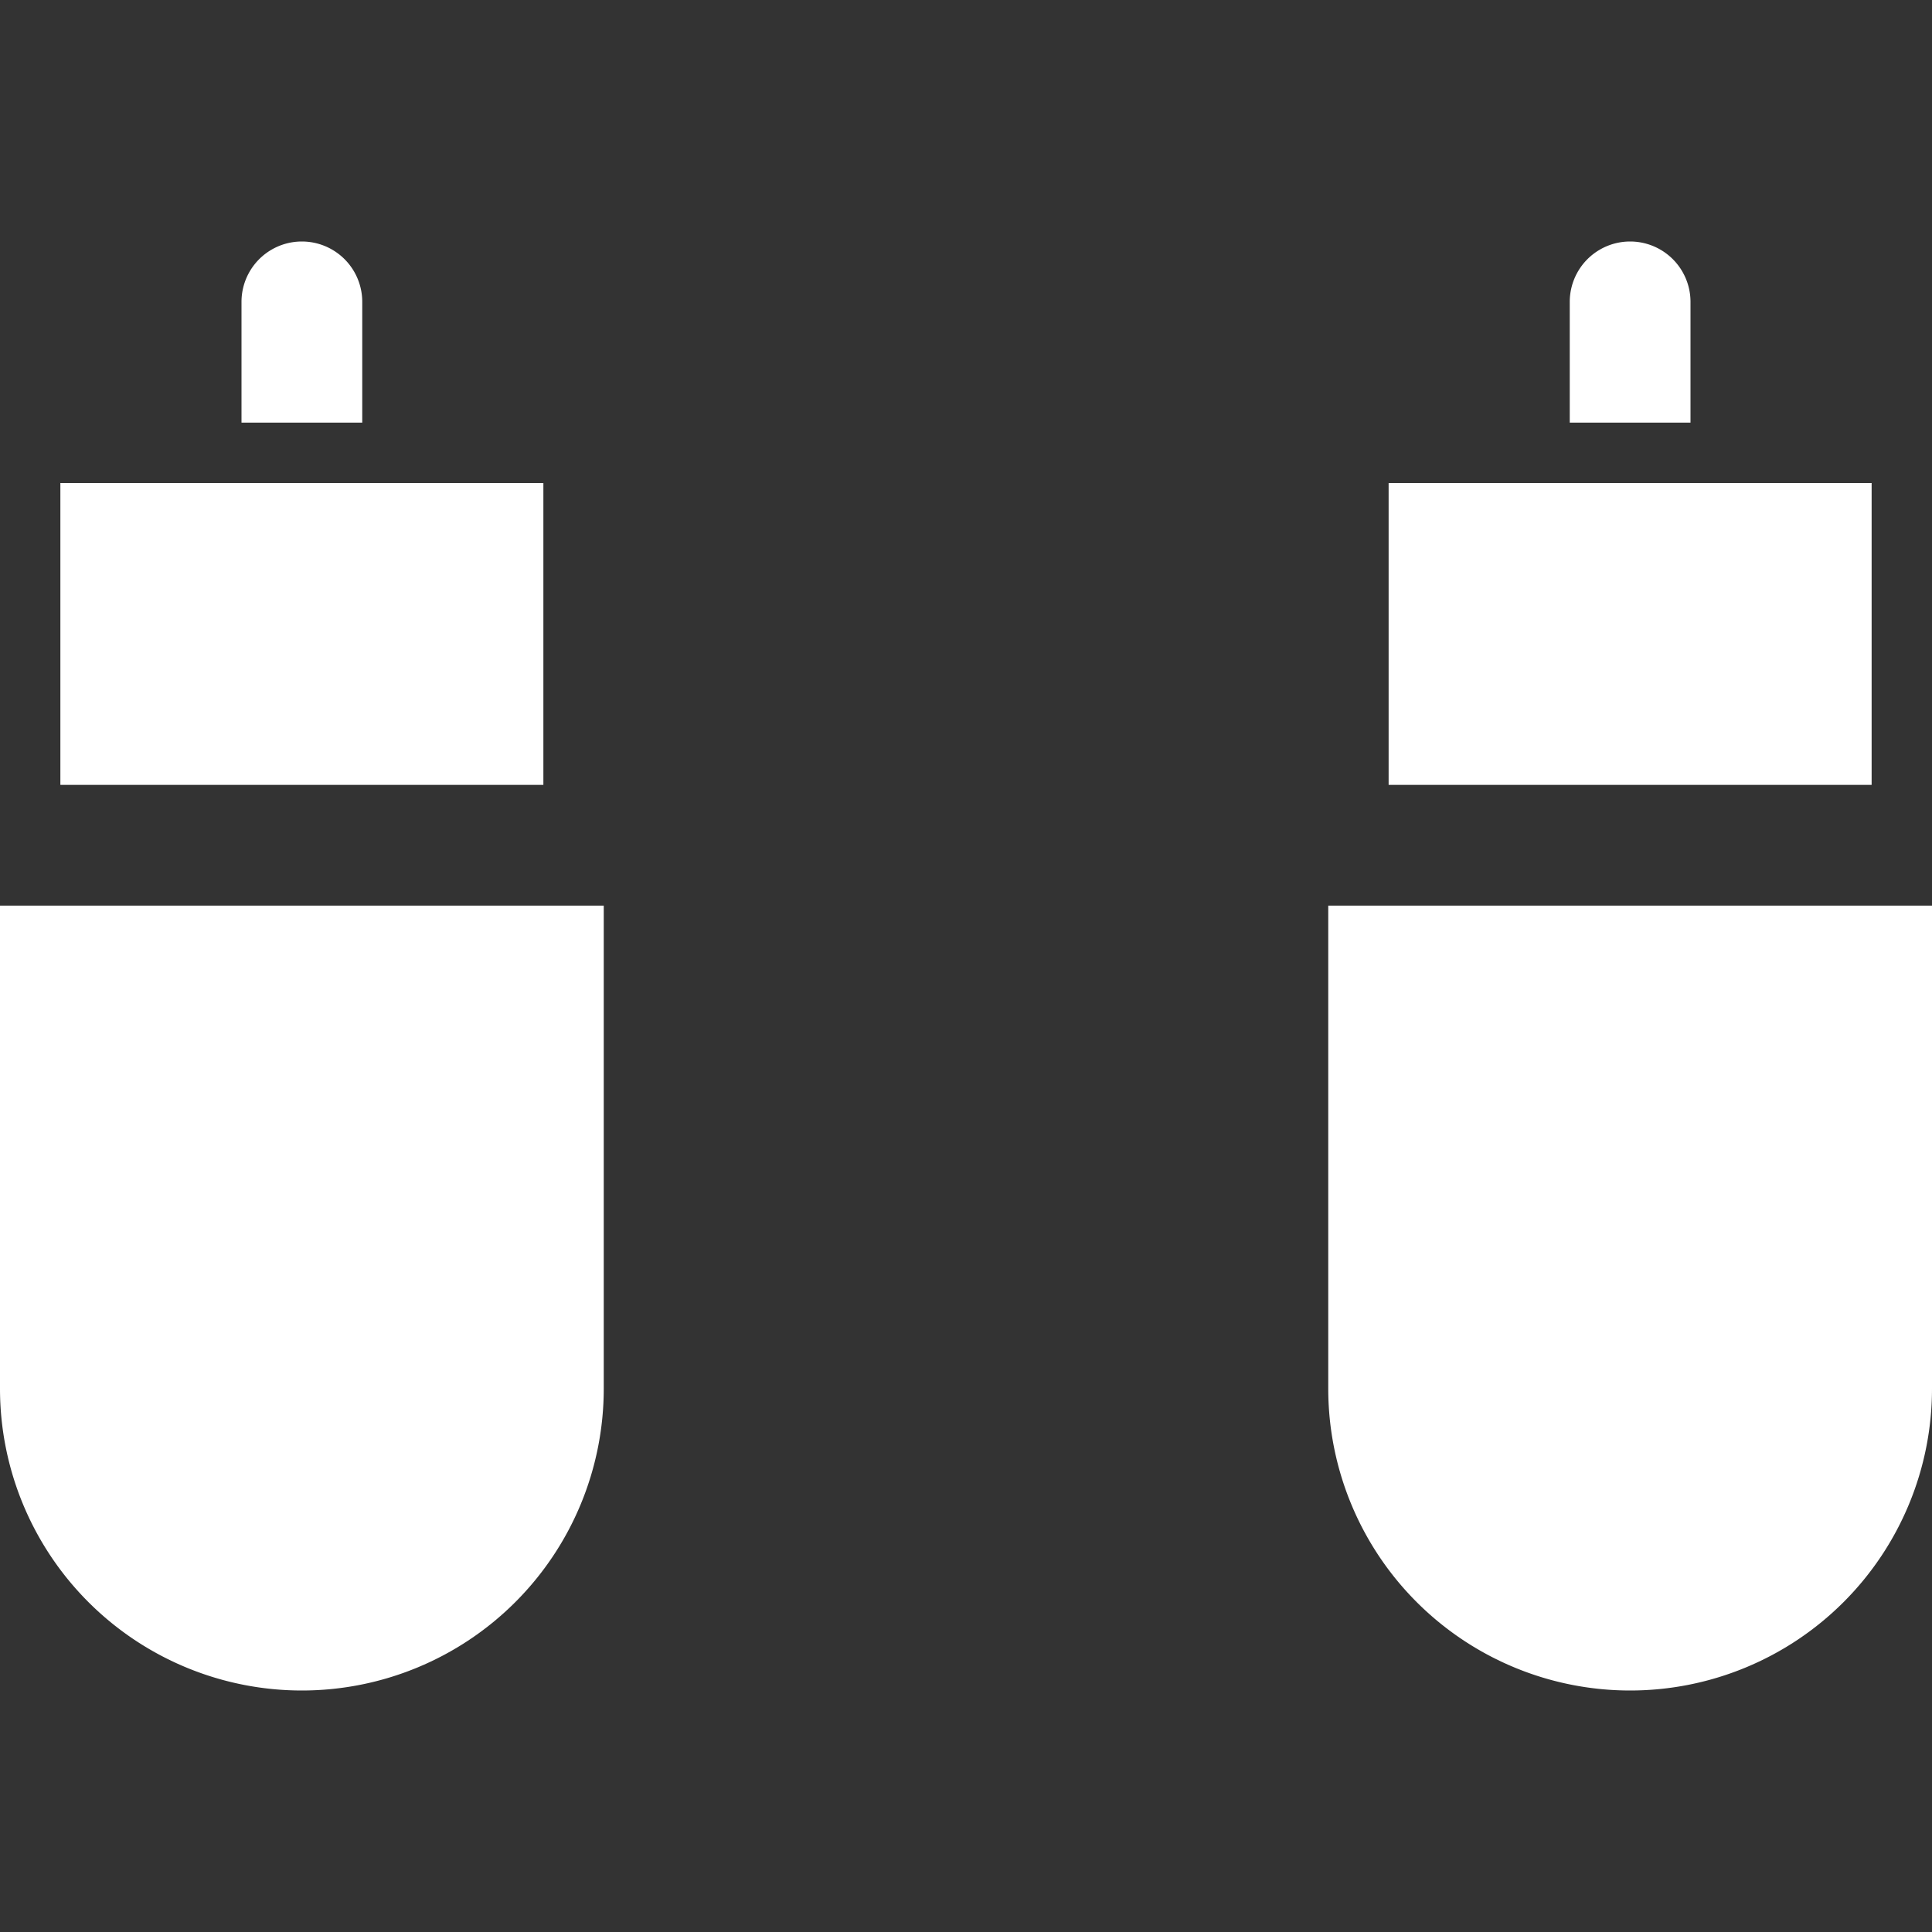 <svg xmlns="http://www.w3.org/2000/svg" xmlns:xlink="http://www.w3.org/1999/xlink" width="64" height="64" viewBox="0 0 32 32">
  <rect x="0" y="0" width="32" height="32" fill="#333333" stroke="none"/>
  <defs>
    <clipPath id="clip-path">
      <rect id="Rectangle_2252" data-name="Rectangle 2252" width="32" height="32" fill="none"/>
    </clipPath>
    <clipPath id="clip-icon_210_Audio_L_R">
      <rect width="32" height="32"/>
    </clipPath>
  </defs>
  <g id="icon_210_Audio_L_R" clip-path="url(#clip-icon_210_Audio_L_R)">
    <g id="icon_210_Audio_L_R-2" data-name="icon_210_Audio_L_R">
      <g id="Mask_Group_195" data-name="Mask Group 195" clip-path="url(#clip-path)">
        <g id="Icons" transform="translate(0 -50)">
          <g id="Group_605" data-name="Group 605">
            <rect id="Rectangle_1980" data-name="Rectangle 1980" width="8" height="5" transform="translate(1 58)" fill="#fff" stroke="rgba(0,0,0,0)" stroke-width="1"/>
            <path id="Path_2685" data-name="Path 2685" d="M6,55a1,1,0,0,0-2,0v2H6Z" fill="#fff" stroke="rgba(0,0,0,0)" stroke-width="1"/>
            <rect id="Rectangle_1981" data-name="Rectangle 1981" width="8" height="5" transform="translate(23 58)" fill="#fff" stroke="rgba(0,0,0,0)" stroke-width="1"/>
            <path id="Path_2686" data-name="Path 2686" d="M28,55a1,1,0,0,0-2,0v2h2Z" fill="#fff" stroke="rgba(0,0,0,0)" stroke-width="1"/>
            <path id="Path_2687" data-name="Path 2687" d="M0,65v8a5,5,0,0,0,10,0V65Z" fill="#fff" stroke="rgba(0,0,0,0)" stroke-width="1"/>
            <path id="Path_2688" data-name="Path 2688" d="M22,65v8a5,5,0,0,0,10,0V65Z" fill="#fff" stroke="rgba(0,0,0,0)" stroke-width="1"/>
          </g>
        </g>
      </g>
    </g>
  </g>
</svg>
